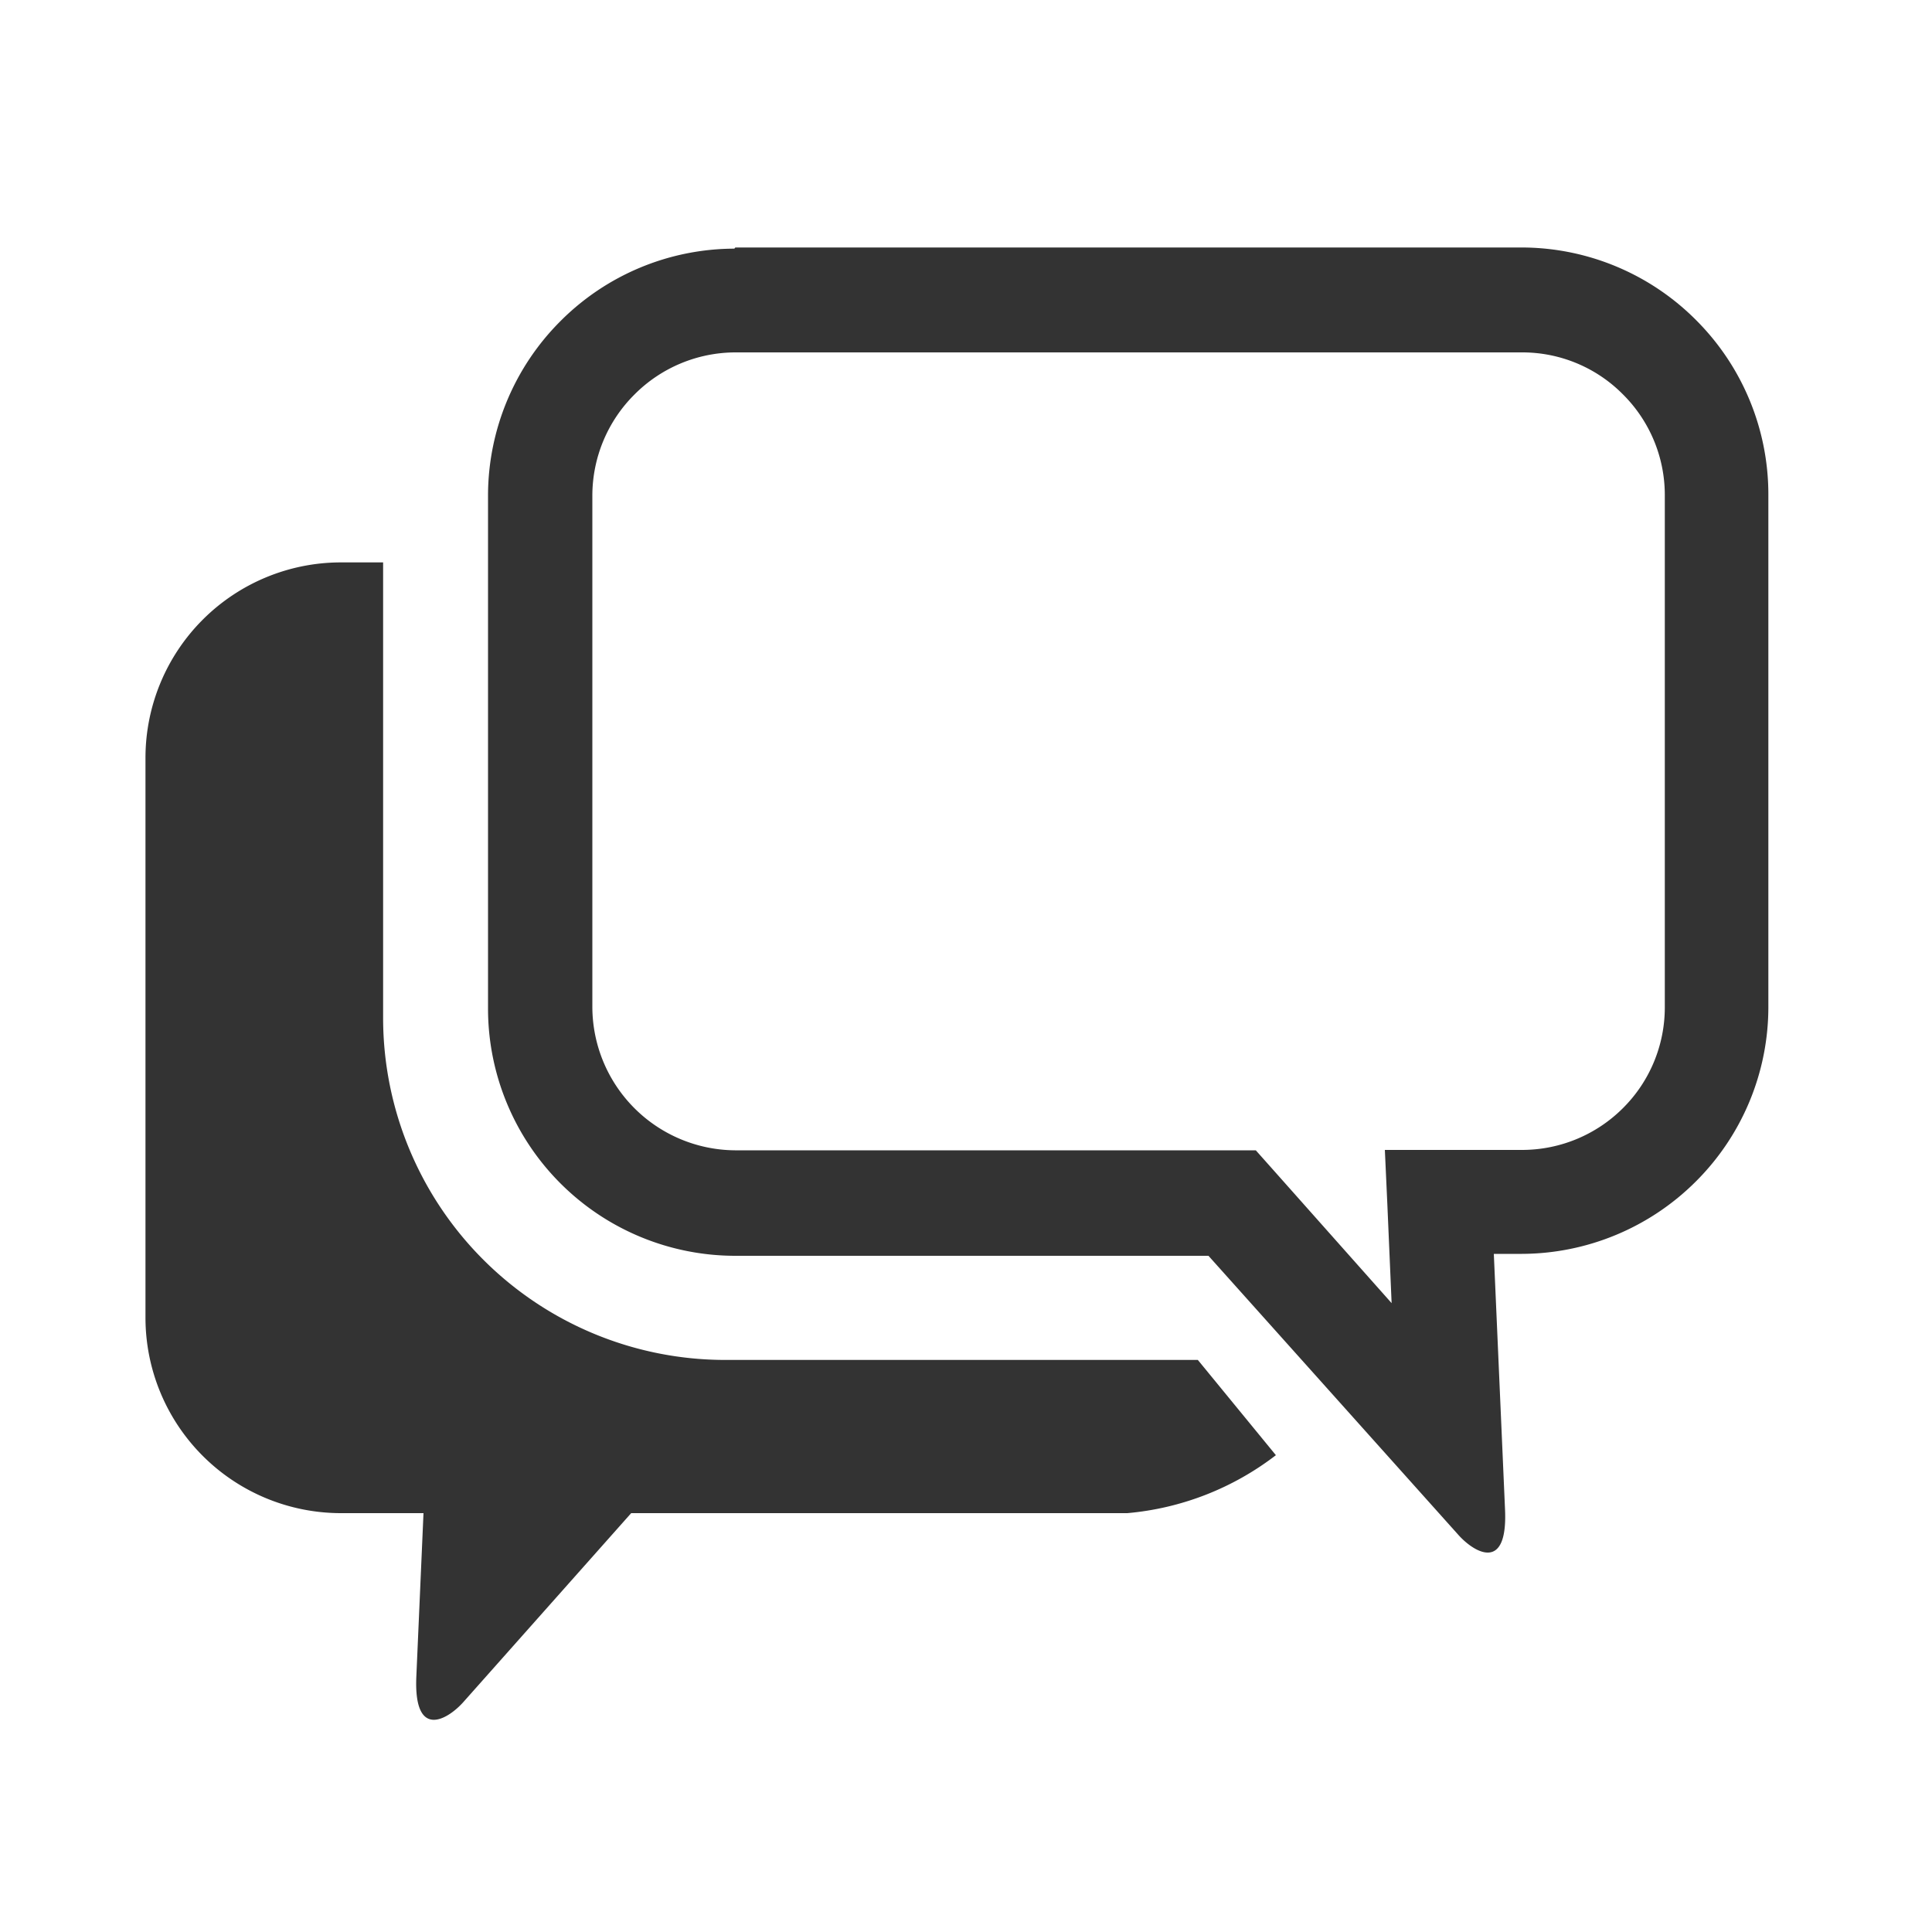 <svg id="レイヤー_1" data-name="レイヤー 1" xmlns="http://www.w3.org/2000/svg" viewBox="0 0 100 100"><defs><style>.cls-1{fill:#333;}</style></defs><title>function-icon</title><path class="cls-1" d="M38.06,12.81H78.79a12.76,12.76,0,0,1,9,3.76h0a12.75,12.75,0,0,1,3.74,9h0V52.15h0a12.75,12.75,0,0,1-3.75,9h0a12.8,12.8,0,0,1-9,3.75H77.32l.58,13.23c.15,3.32-1.64,2.19-2.42,1.31L62.55,65H38.05a12.8,12.8,0,0,1-12.79-12.8h0V25.62h0a12.78,12.78,0,0,1,3.75-9h0a12.75,12.75,0,0,1,9-3.75h0ZM19.83,29.11H17.62A10.12,10.12,0,0,0,7.53,39.2v29A10.12,10.12,0,0,0,17.62,78.32h4.3l-.37,8.45C21.4,90.09,23.19,89,24,88.08l8.67-9.76H58.35a14.73,14.73,0,0,0,7.69-3L62,70.39H37.49A17.71,17.71,0,0,1,19.83,52.73V29.11Zm59-10.87H38.05a7.39,7.39,0,0,0-5.21,2.18h0a7.39,7.39,0,0,0-2.18,5.21h0V52.15h0a7.44,7.44,0,0,0,7.38,7.39v0h0v0H65l.81.91,6.22,7-.22-5.09-.13-2.84h7.13v0A7.39,7.39,0,0,0,84,57.36h0a7.35,7.35,0,0,0,2.17-5.21h0V25.62h0A7.34,7.34,0,0,0,84,20.41h0a7.32,7.32,0,0,0-5.2-2.17Z"/></svg>
